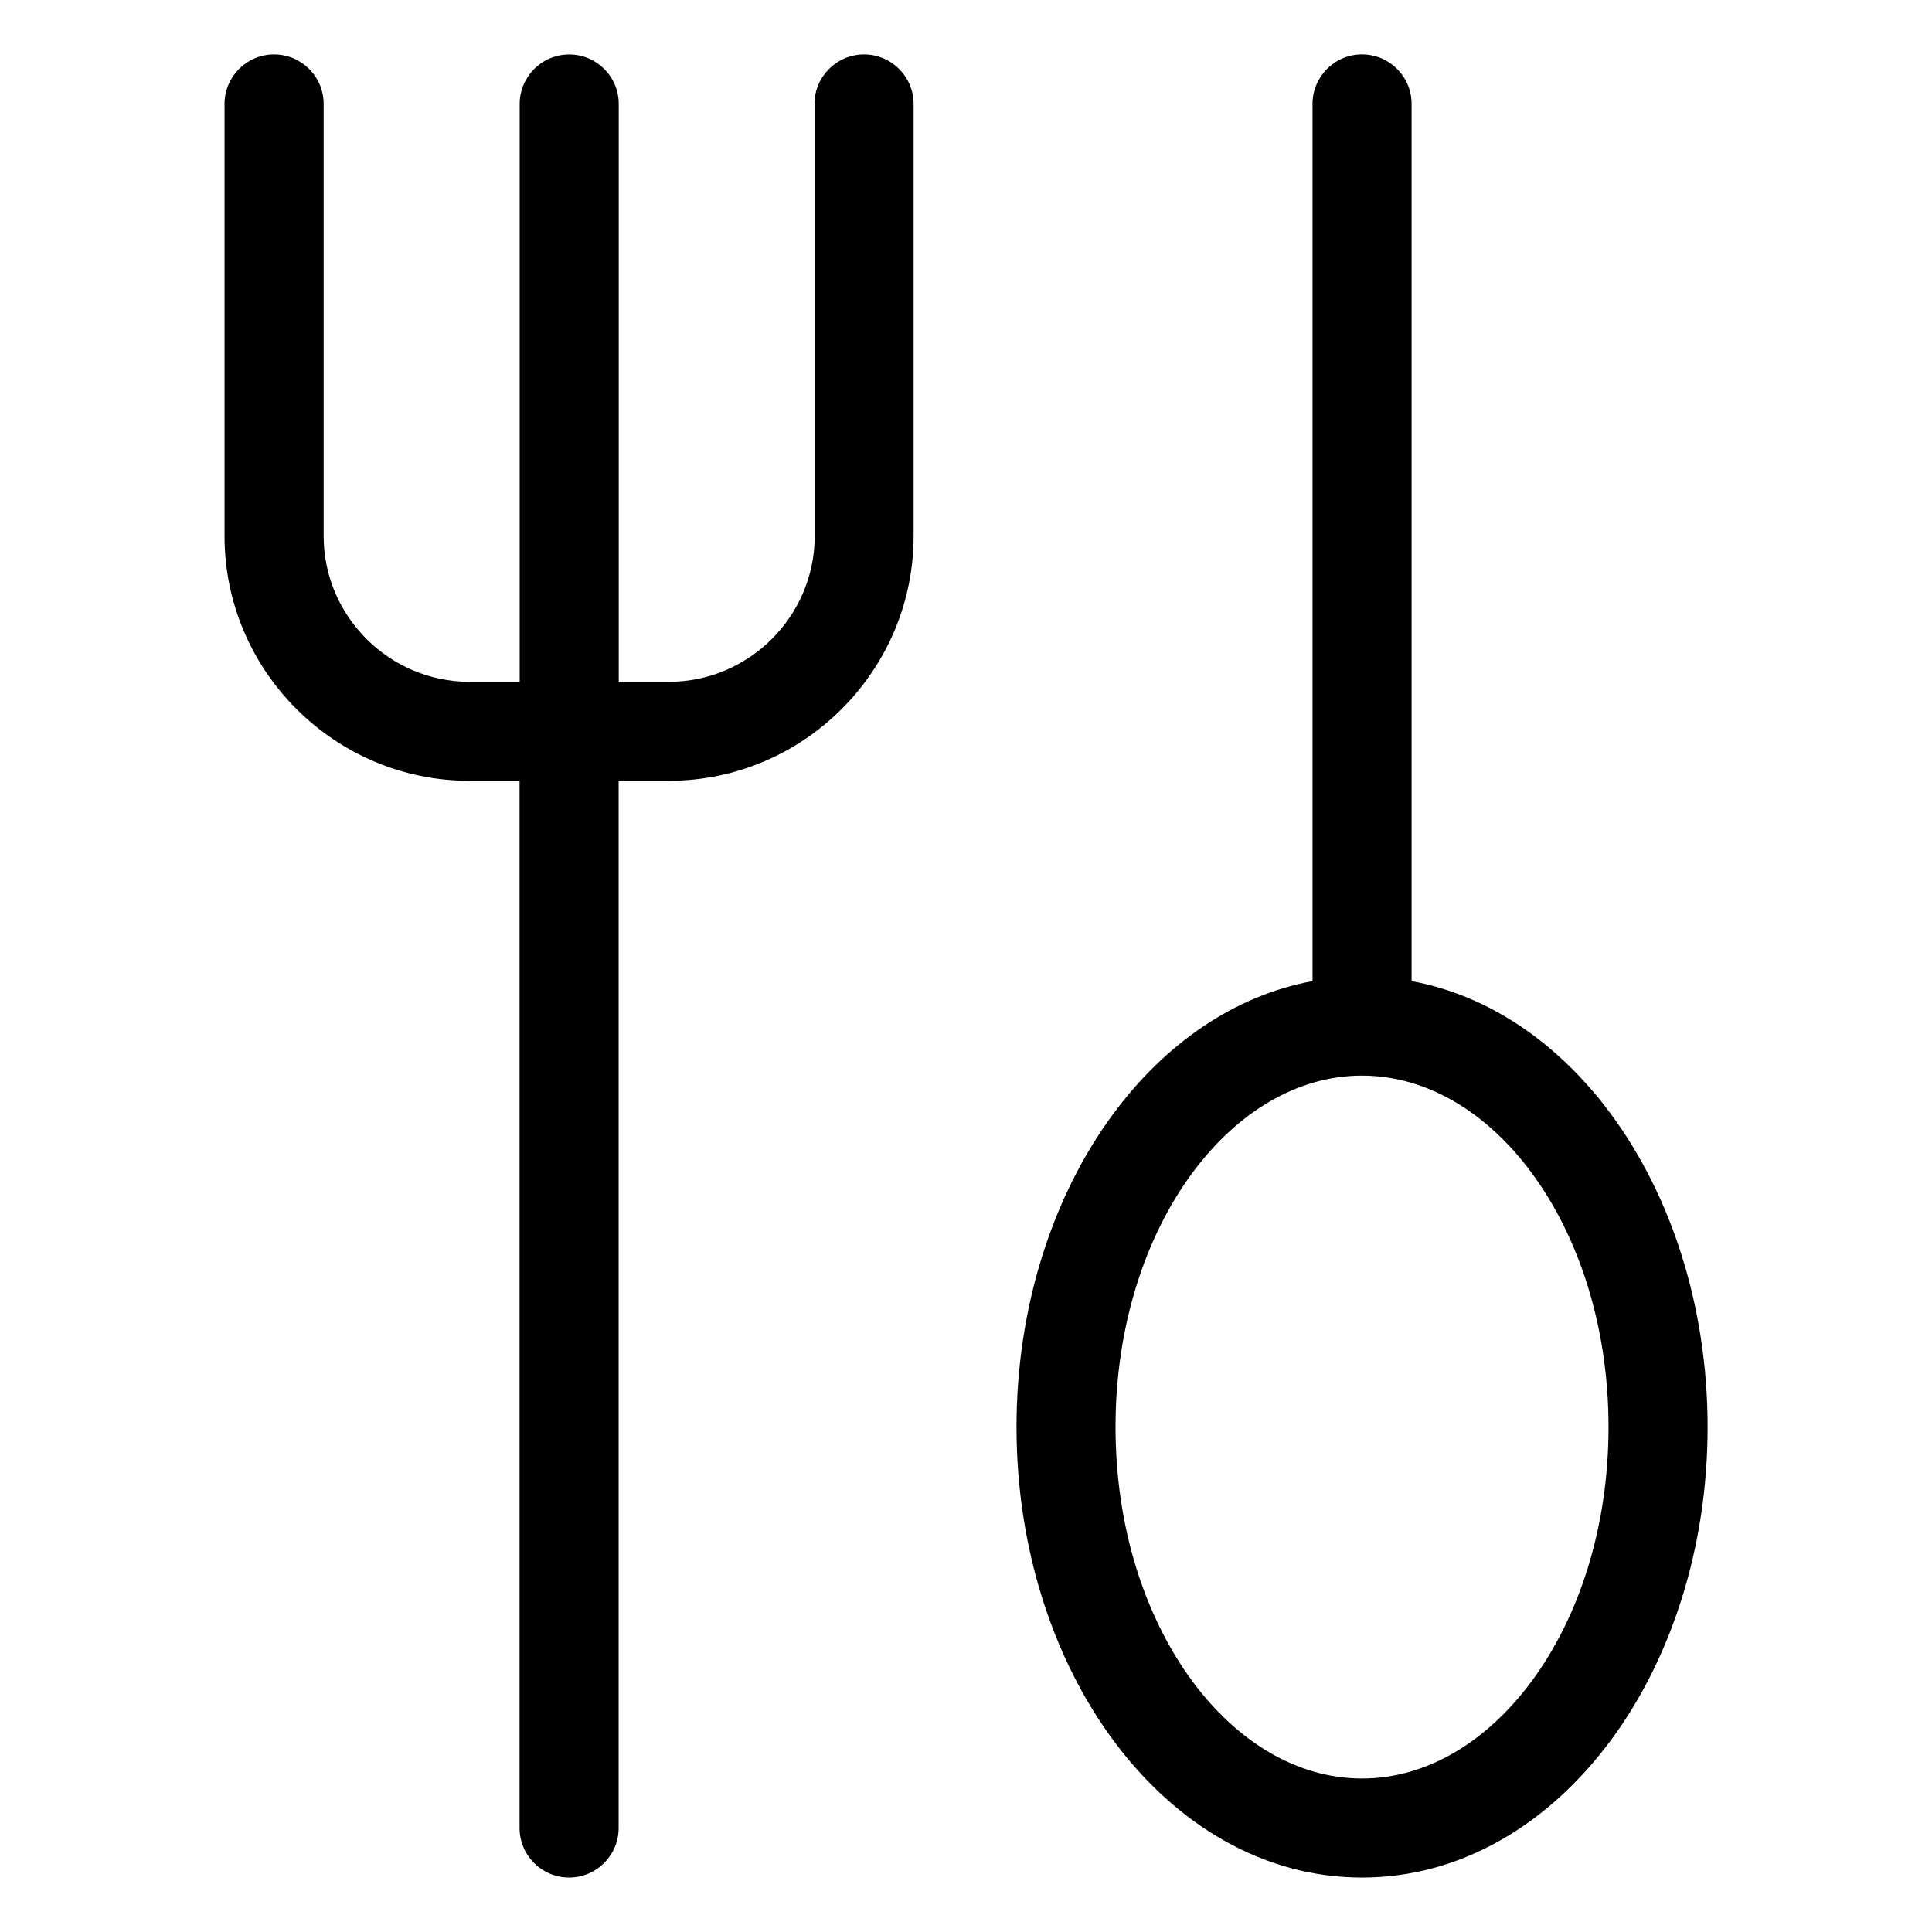<?xml version="1.0" encoding="UTF-8"?>
<!-- Uploaded to: ICON Repo, www.iconrepo.com, Generator: ICON Repo Mixer Tools -->
<svg fill="#000000" width="800px" height="800px" version="1.1" viewBox="144 144 512 512" xmlns="http://www.w3.org/2000/svg">
 <path d="m359.85 171.55c0-7.254 5.879-13.133 13.133-13.133 7.254 0 13.133 5.879 13.133 13.133v114.51c0 17.852-7.301 34.066-19.043 45.812-11.742 11.742-27.961 19.043-45.812 19.043h-13.316v277.52c0 7.254-5.879 13.133-13.133 13.133s-13.121-5.879-13.121-13.133v-277.52h-13.332c-17.852 0-34.066-7.301-45.812-19.043-11.758-11.758-19.043-27.961-19.043-45.812v-114.51c0-7.254 5.879-13.133 13.133-13.133 7.254 0 13.133 5.879 13.133 13.133v114.51c0 10.609 4.336 20.254 11.352 27.266 6.996 6.996 16.656 11.352 27.266 11.352h13.332v-153.12c0-7.254 5.879-13.133 13.121-13.133 7.254 0 13.133 5.879 13.133 13.133v153.12h13.316c10.609 0 20.254-4.352 27.266-11.352 6.996-6.996 11.352-16.656 11.352-27.266v-114.51zm145.1 443.77c17.277 0 33.191-9.855 44.965-25.785 12.59-17.051 20.359-40.84 20.359-67.352s-7.785-50.301-20.359-67.352c-11.758-15.93-27.676-25.785-44.965-25.785-17.277 0-33.191 9.855-44.965 25.785-12.574 17.035-20.359 40.84-20.359 67.352s7.785 50.301 20.359 67.352c11.758 15.93 27.676 25.785 44.965 25.785zm65.988-10.203c-16.625 22.52-39.949 36.457-65.988 36.457-26.043 0-49.348-13.934-65.973-36.457-15.809-21.418-25.59-50.754-25.59-82.934s9.777-61.516 25.59-82.934c13.785-18.668 32.148-31.422 52.855-35.246v-232.46c0-7.254 5.879-13.133 13.121-13.133 7.254 0 13.133 5.879 13.133 13.133v232.46c20.707 3.824 39.07 16.594 52.855 35.262 15.809 21.418 25.59 50.754 25.59 82.934s-9.777 61.516-25.59 82.934z"/>
</svg>